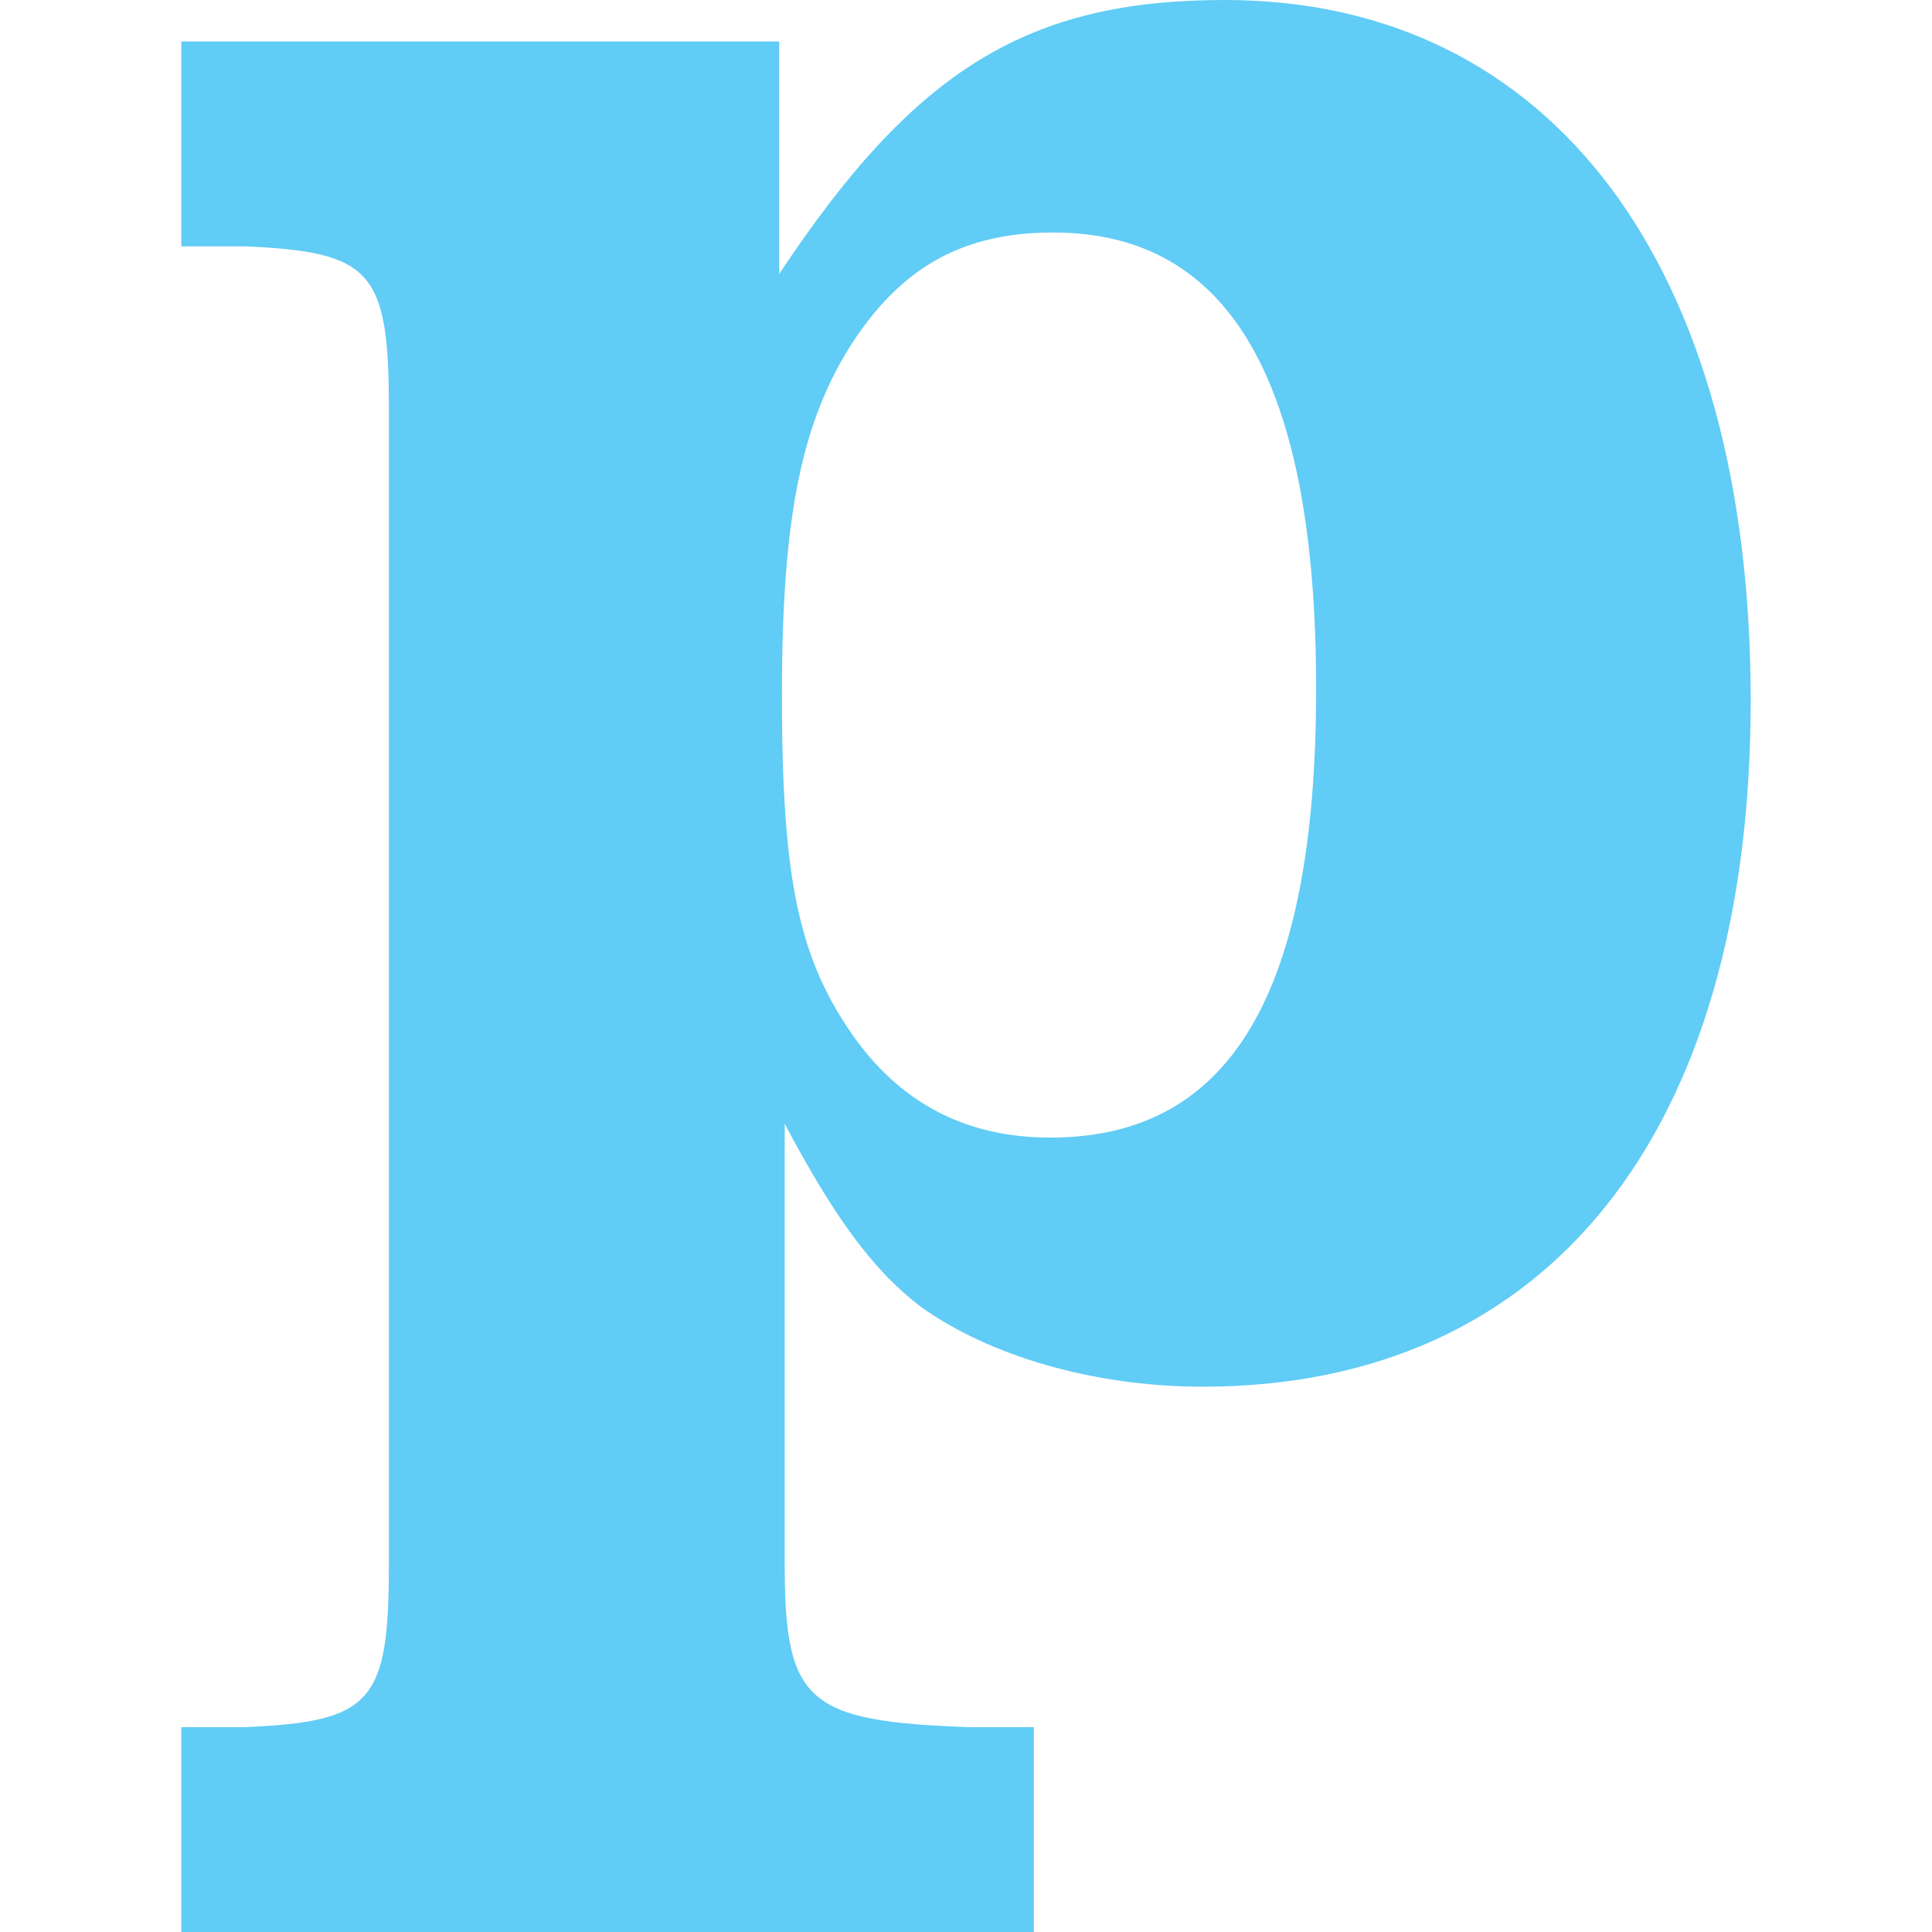 <svg xmlns="http://www.w3.org/2000/svg" width="132.035" height="132.035"><path d="M58.357 23.267c-3.594 5.484-4.919 12.105-4.919 24.212 0 12.673 1.135 18.16 5.108 23.644 3.215 4.35 7.566 6.621 13.24 6.621 12.297 0 18.16-9.836 18.16-30.643 0-20.997-5.863-31.212-17.97-31.212-6.052 0-10.215 2.271-13.62 7.378zm-5.107-4.54C62.518 4.729 70.273 0 83.704 0c22.32 0 35.94 18.16 35.94 47.856 0 29.51-13.808 46.912-37.454 46.912-7.376 0-14.564-2.079-19.293-5.485-3.216-2.459-5.864-6.054-9.27-12.484v30.076c0 9.457 1.513 10.782 12.674 11.162h4.351v13.998H12.391v-13.998h4.35c8.701-.38 9.837-1.705 9.837-11.162v-78.88c0-9.458-1.136-10.782-9.838-11.159h-4.35v-14h40.86v15.89" fill="#61ccf5"/></svg>